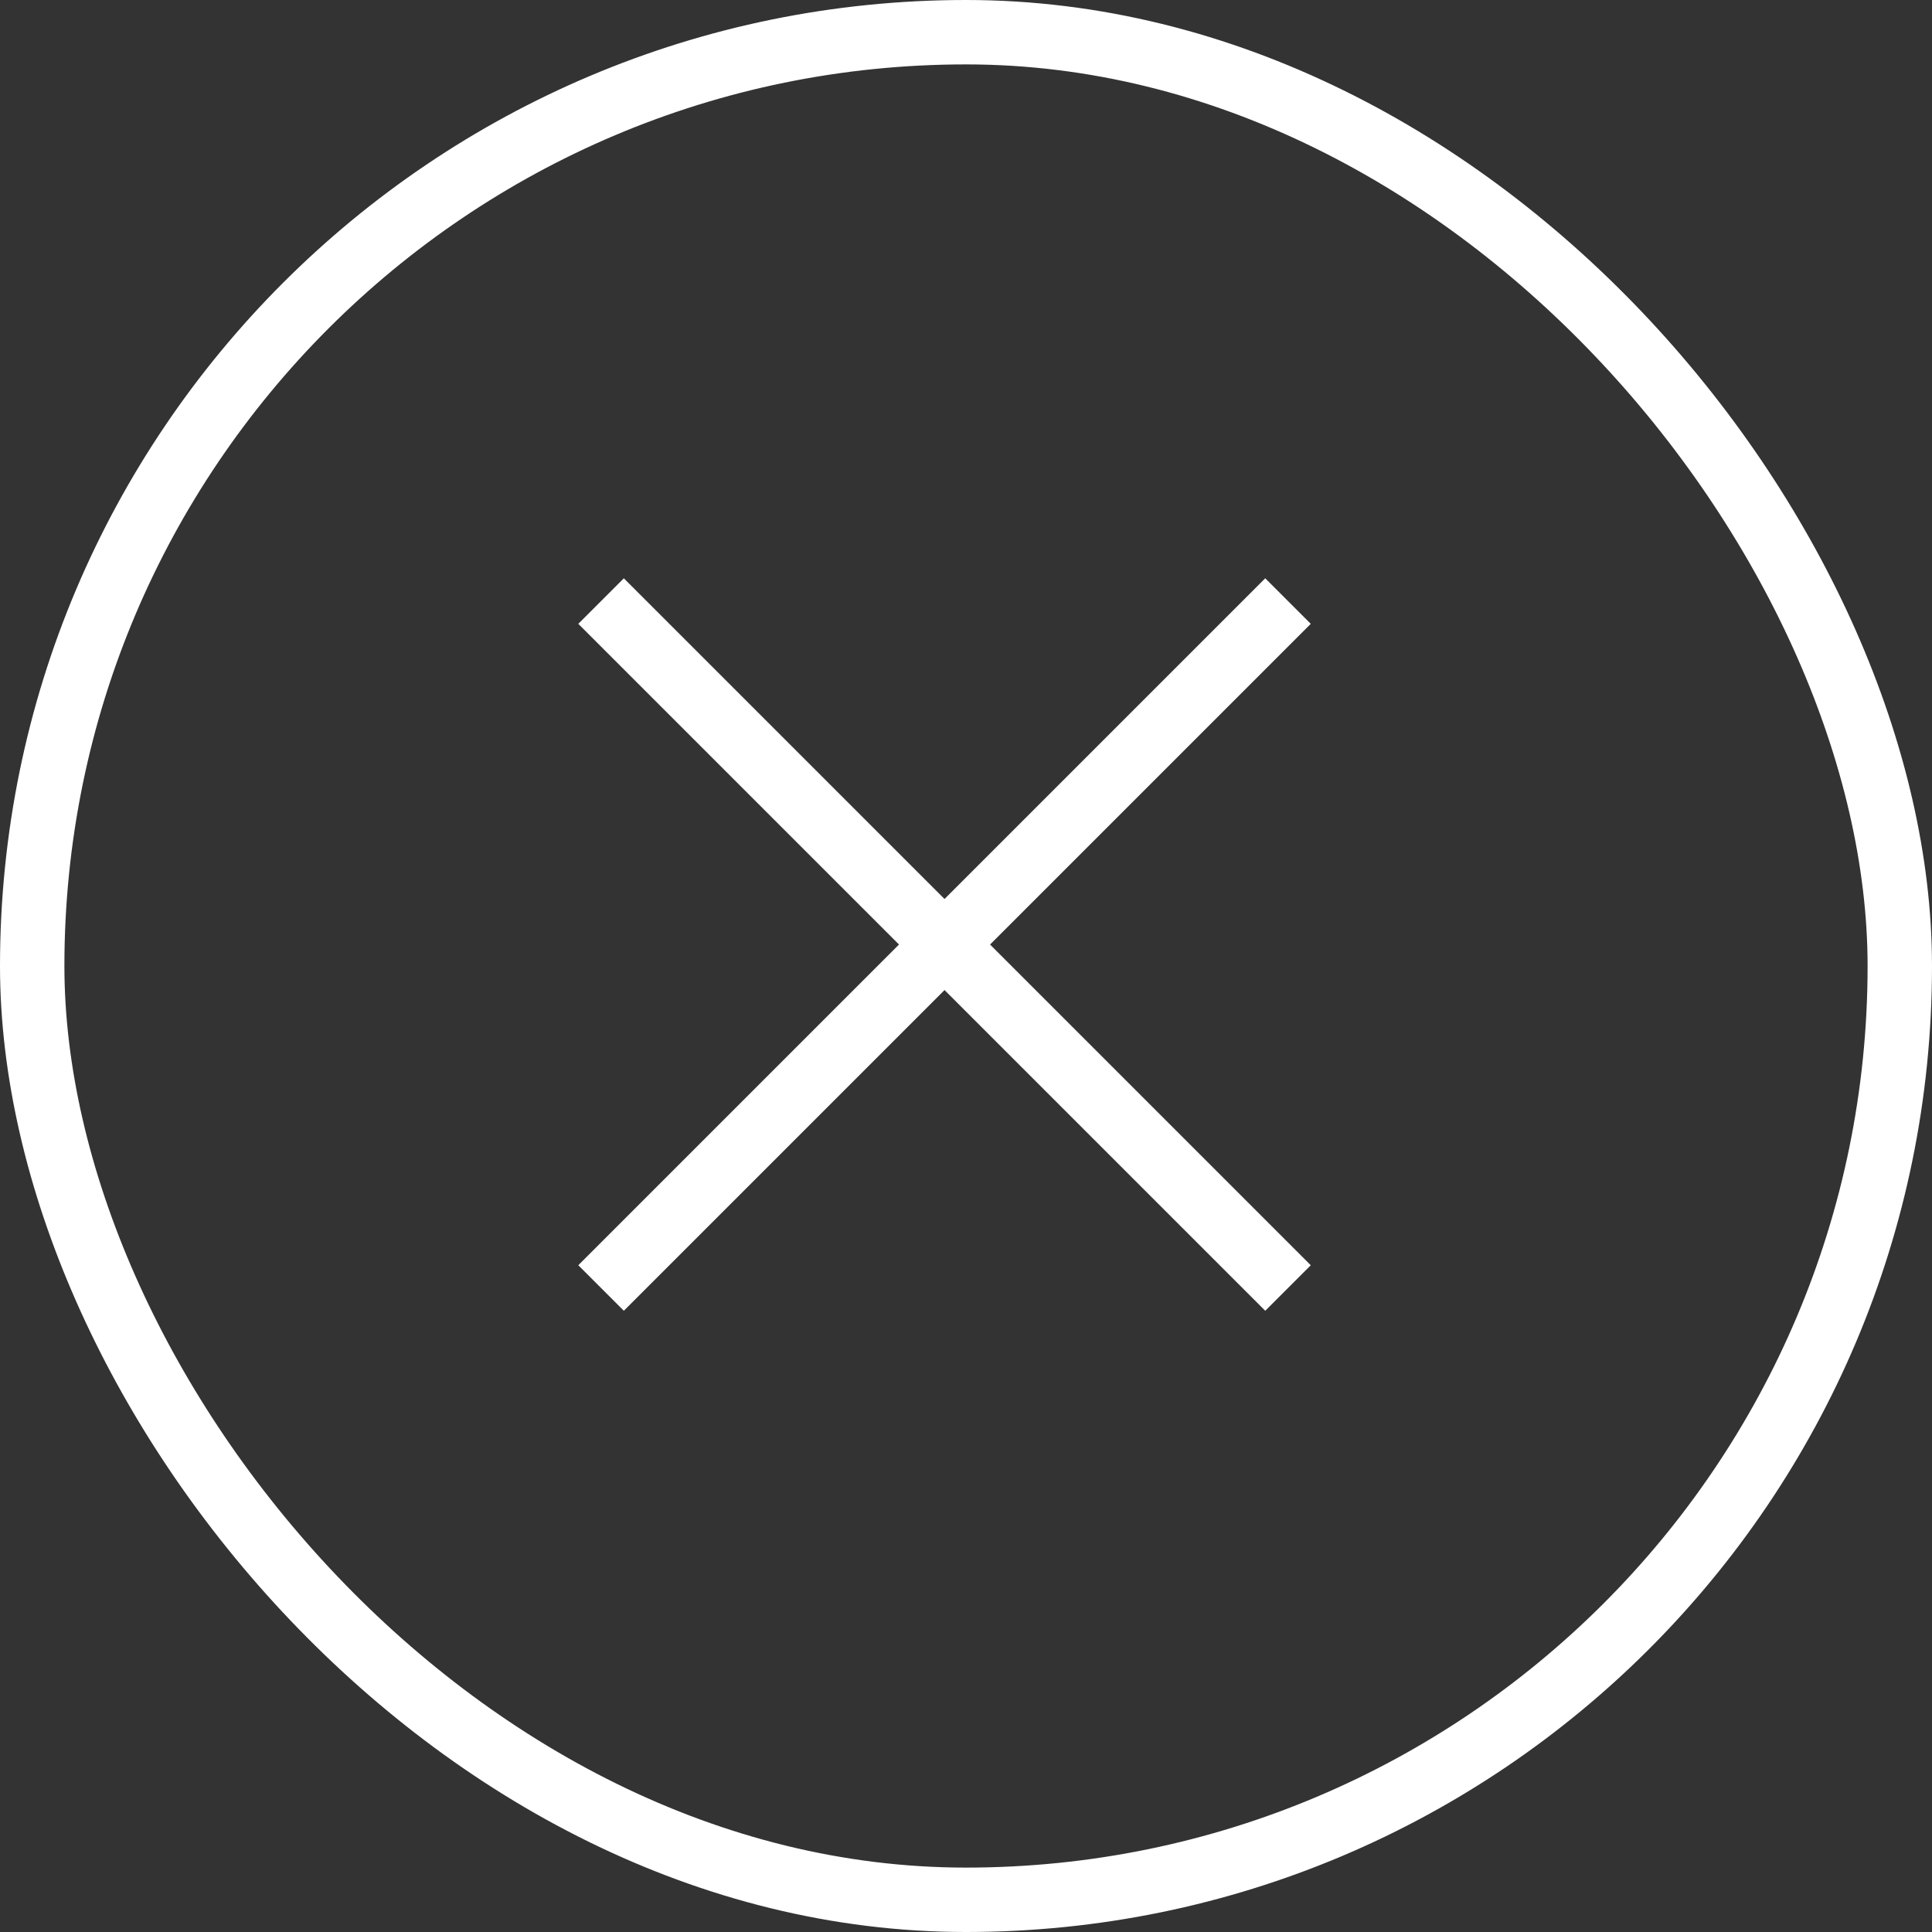 <svg width="45" height="45" viewBox="0 0 45 45" fill="none" xmlns="http://www.w3.org/2000/svg">
<rect x="0" y="0" width="45" height="45" fill="#333333" stroke="none"/>
<g clip-path="url(#clip0_321_2106)">
<rect x="0.75" y="0.75" width="43.5" height="43.5" rx="21.75" stroke="white" stroke-width="1.5"/>
<path d="M14 14L30 30" stroke="white" stroke-width="1.5"/>
<path d="M30 14L14 30" stroke="white" stroke-width="1.5"/>
</g>
<defs>
<clipPath id="clip0_321_2106">
<rect width="45" height="45" fill="white"/>
</clipPath>
</defs>
</svg>
